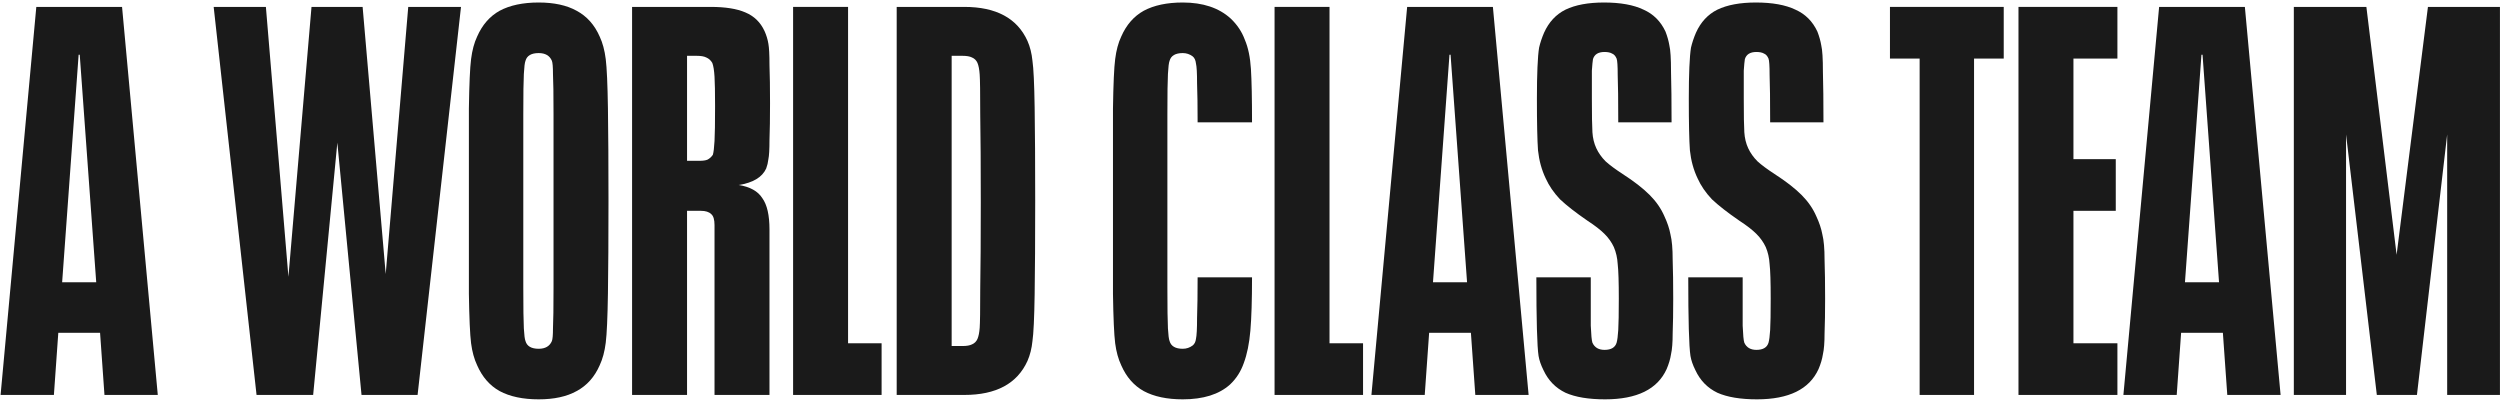 <svg width="796" height="128" viewBox="0 0 796 128" fill="none" xmlns="http://www.w3.org/2000/svg">
<path d="M730.356 2.199H753.456L763.081 81.124L773.056 2.199H795.981V125.749H779.181V42.799L769.556 125.749H756.781L746.981 42.799V125.749H730.356V2.199Z" fill="#1A1A1A"/>
<path d="M707.766 105.974H694.466L693.066 125.749H676.091L687.466 2.199H714.766L726.141 125.749H709.166L707.766 105.974ZM706.541 89.874L701.291 17.424H700.941L695.691 89.874H706.541Z" fill="#1A1A1A"/>
<path d="M642.685 2.199H674.185V18.649H660.185V50.674H673.66V67.124H660.185V109.299H674.185V125.749H642.685V2.199Z" fill="#1A1A1A"/>
<path d="M611.212 18.649H601.762V2.199H637.987V18.649H628.537V125.749H611.212V18.649Z" fill="#1A1A1A"/>
<path d="M559.416 127.149C554.166 127.149 549.966 126.449 546.816 125.049C543.666 123.532 541.333 121.141 539.816 117.874C538.999 116.241 538.474 114.724 538.241 113.324C538.008 111.807 537.833 108.949 537.716 104.749C537.599 100.549 537.541 95.066 537.541 88.299H554.866C554.866 95.649 554.866 100.782 554.866 103.699C554.983 106.616 555.158 108.424 555.391 109.124C556.091 110.641 557.374 111.399 559.241 111.399C561.341 111.399 562.624 110.641 563.091 109.124C563.324 108.307 563.499 106.966 563.616 105.099C563.733 103.116 563.791 99.791 563.791 95.124C563.791 89.757 563.674 86.082 563.441 84.099C563.324 82.116 562.916 80.307 562.216 78.674C561.516 77.157 560.524 75.757 559.241 74.474C557.958 73.191 556.149 71.791 553.816 70.274C550.083 67.707 547.166 65.432 545.066 63.449C543.083 61.349 541.566 59.132 540.516 56.799C539.233 54.116 538.416 51.141 538.066 47.874C537.833 44.607 537.716 39.124 537.716 31.424C537.716 27.457 537.774 24.132 537.891 21.449C538.008 18.649 538.183 16.549 538.416 15.149C538.766 13.632 539.291 12.057 539.991 10.424C541.508 7.041 543.783 4.591 546.816 3.074C549.966 1.557 554.049 0.799 559.066 0.799C564.316 0.799 568.516 1.557 571.666 3.074C574.816 4.474 577.149 6.807 578.666 10.074C579.249 11.591 579.658 13.049 579.891 14.449C580.241 15.849 580.416 18.649 580.416 22.849C580.533 26.932 580.591 32.299 580.591 38.949H563.616C563.616 31.832 563.558 26.816 563.441 23.899C563.441 20.982 563.324 19.232 563.091 18.649C562.741 17.832 562.274 17.307 561.691 17.074C561.108 16.724 560.291 16.549 559.241 16.549C557.258 16.549 556.033 17.307 555.566 18.824C555.449 19.524 555.333 20.749 555.216 22.499C555.216 24.249 555.216 27.224 555.216 31.424C555.216 36.674 555.274 40.232 555.391 42.099C555.508 43.966 555.916 45.657 556.616 47.174C557.316 48.691 558.308 50.091 559.591 51.374C560.874 52.541 562.683 53.882 565.016 55.399C568.633 57.732 571.491 59.949 573.591 62.049C575.691 64.149 577.266 66.424 578.316 68.874C579.249 70.857 579.891 72.782 580.241 74.649C580.708 76.516 580.941 79.199 580.941 82.699C581.058 86.082 581.116 90.224 581.116 95.124C581.116 99.441 581.058 103.116 580.941 106.149C580.941 109.066 580.766 111.282 580.416 112.799C580.183 114.316 579.716 115.891 579.016 117.524C576.099 123.941 569.566 127.149 559.416 127.149Z" fill="#1A1A1A"/>
<path d="M511.052 127.149C505.802 127.149 501.602 126.449 498.452 125.049C495.302 123.532 492.969 121.141 491.452 117.874C490.635 116.241 490.11 114.724 489.877 113.324C489.644 111.807 489.469 108.949 489.352 104.749C489.235 100.549 489.177 95.066 489.177 88.299H506.502C506.502 95.649 506.502 100.782 506.502 103.699C506.619 106.616 506.794 108.424 507.027 109.124C507.727 110.641 509.01 111.399 510.877 111.399C512.977 111.399 514.26 110.641 514.727 109.124C514.96 108.307 515.135 106.966 515.252 105.099C515.369 103.116 515.427 99.791 515.427 95.124C515.427 89.757 515.31 86.082 515.077 84.099C514.96 82.116 514.552 80.307 513.852 78.674C513.152 77.157 512.16 75.757 510.877 74.474C509.594 73.191 507.785 71.791 505.452 70.274C501.719 67.707 498.802 65.432 496.702 63.449C494.719 61.349 493.202 59.132 492.152 56.799C490.869 54.116 490.052 51.141 489.702 47.874C489.469 44.607 489.352 39.124 489.352 31.424C489.352 27.457 489.41 24.132 489.527 21.449C489.644 18.649 489.819 16.549 490.052 15.149C490.402 13.632 490.927 12.057 491.627 10.424C493.144 7.041 495.419 4.591 498.452 3.074C501.602 1.557 505.685 0.799 510.702 0.799C515.952 0.799 520.152 1.557 523.302 3.074C526.452 4.474 528.785 6.807 530.302 10.074C530.885 11.591 531.294 13.049 531.527 14.449C531.877 15.849 532.052 18.649 532.052 22.849C532.169 26.932 532.227 32.299 532.227 38.949H515.252C515.252 31.832 515.194 26.816 515.077 23.899C515.077 20.982 514.96 19.232 514.727 18.649C514.377 17.832 513.91 17.307 513.327 17.074C512.744 16.724 511.927 16.549 510.877 16.549C508.894 16.549 507.669 17.307 507.202 18.824C507.085 19.524 506.969 20.749 506.852 22.499C506.852 24.249 506.852 27.224 506.852 31.424C506.852 36.674 506.91 40.232 507.027 42.099C507.144 43.966 507.552 45.657 508.252 47.174C508.952 48.691 509.944 50.091 511.227 51.374C512.51 52.541 514.319 53.882 516.652 55.399C520.269 57.732 523.127 59.949 525.227 62.049C527.327 64.149 528.902 66.424 529.952 68.874C530.885 70.857 531.527 72.782 531.877 74.649C532.344 76.516 532.577 79.199 532.577 82.699C532.694 86.082 532.752 90.224 532.752 95.124C532.752 99.441 532.694 103.116 532.577 106.149C532.577 109.066 532.402 111.282 532.052 112.799C531.819 114.316 531.352 115.891 530.652 117.524C527.735 123.941 521.202 127.149 511.052 127.149Z" fill="#1A1A1A"/>
<path d="M468.337 105.974H455.037L453.637 125.749H436.662L448.037 2.199H475.337L486.712 125.749H469.737L468.337 105.974ZM467.112 89.874L461.862 17.424H461.512L456.262 89.874H467.112Z" fill="#1A1A1A"/>
<path d="M405.819 2.199H423.319V109.299H433.994V125.749H405.819V2.199Z" fill="#1A1A1A"/>
<path d="M376.596 127.149C371.579 127.149 367.437 126.274 364.171 124.524C361.021 122.774 358.629 120.032 356.996 116.299C356.062 114.316 355.421 111.982 355.071 109.299C354.721 106.499 354.487 101.249 354.371 93.549C354.371 85.732 354.371 75.874 354.371 63.974C354.371 52.074 354.371 42.274 354.371 34.574C354.487 26.757 354.721 21.507 355.071 18.824C355.421 16.024 356.062 13.632 356.996 11.649C358.629 7.916 361.021 5.174 364.171 3.424C367.437 1.674 371.579 0.799 376.596 0.799C383.012 0.799 388.087 2.491 391.821 5.874C393.921 7.857 395.437 10.132 396.371 12.699C397.421 15.149 398.062 18.241 398.296 21.974C398.529 25.707 398.646 31.366 398.646 38.949H381.321C381.321 33.816 381.262 29.674 381.146 26.524C381.146 23.257 381.029 21.157 380.796 20.224C380.679 19.174 380.329 18.416 379.746 17.949C378.812 17.249 377.762 16.899 376.596 16.899C374.262 16.899 372.862 17.716 372.396 19.349C372.162 19.932 371.987 21.332 371.871 23.549C371.754 25.649 371.696 29.966 371.696 36.499C371.696 43.032 371.696 52.191 371.696 63.974C371.696 75.757 371.696 84.916 371.696 91.449C371.696 97.982 371.754 102.357 371.871 104.574C371.987 106.674 372.162 108.016 372.396 108.599C372.862 110.232 374.262 111.049 376.596 111.049C377.762 111.049 378.812 110.699 379.746 109.999C380.329 109.532 380.679 108.832 380.796 107.899C381.029 106.849 381.146 104.632 381.146 101.249C381.262 97.866 381.321 93.549 381.321 88.299H398.646C398.646 95.532 398.471 101.191 398.121 105.274C397.771 109.357 397.071 112.799 396.021 115.599C395.087 118.282 393.629 120.557 391.646 122.424C388.146 125.574 383.129 127.149 376.596 127.149Z" fill="#1A1A1A"/>
<path d="M285.507 2.199H307.032C317.182 2.199 323.89 5.816 327.157 13.049C327.974 14.916 328.499 17.016 328.732 19.349C329.082 21.682 329.315 26.641 329.432 34.224C329.549 41.807 329.607 51.724 329.607 63.974C329.607 76.224 329.549 86.141 329.432 93.724C329.315 101.307 329.082 106.266 328.732 108.599C328.499 110.932 327.974 113.032 327.157 114.899C323.89 122.132 317.182 125.749 307.032 125.749H285.507V2.199ZM306.507 110.174C307.79 110.174 308.782 109.999 309.482 109.649C310.299 109.299 310.882 108.716 311.232 107.899C311.582 107.082 311.815 105.916 311.932 104.399C312.049 102.882 312.107 98.741 312.107 91.974C312.224 85.091 312.282 75.932 312.282 64.499C312.282 52.716 312.224 43.382 312.107 36.499C312.107 29.499 312.049 25.241 311.932 23.724C311.815 22.091 311.582 20.866 311.232 20.049C310.882 19.232 310.299 18.649 309.482 18.299C308.782 17.949 307.79 17.774 306.507 17.774H303.007V110.174H306.507Z" fill="#1A1A1A"/>
<path d="M252.524 2.199H270.024V109.299H280.699V125.749H252.524V2.199Z" fill="#1A1A1A"/>
<path d="M235.204 58.899C238.821 59.482 241.329 60.882 242.729 63.099C244.246 65.199 245.004 68.524 245.004 73.074V125.749H227.504V71.674C227.504 69.924 227.154 68.757 226.454 68.174C225.754 67.474 224.646 67.124 223.129 67.124H218.754V125.749H201.254V2.199H226.279C230.946 2.199 234.621 2.782 237.304 3.949C240.104 5.116 242.146 7.099 243.429 9.899C244.012 11.182 244.421 12.524 244.654 13.924C244.887 15.207 245.004 17.482 245.004 20.749C245.121 23.899 245.179 27.924 245.179 32.824C245.179 37.607 245.121 41.516 245.004 44.549C245.004 47.582 244.887 49.624 244.654 50.674C244.537 51.724 244.304 52.716 243.954 53.649C242.671 56.449 239.754 58.199 235.204 58.899ZM226.979 49.274C227.212 48.457 227.387 46.999 227.504 44.899C227.621 42.799 227.679 39.124 227.679 33.874C227.679 29.441 227.621 26.291 227.504 24.424C227.387 22.441 227.154 20.982 226.804 20.049C226.337 19.232 225.696 18.649 224.879 18.299C224.179 17.949 223.187 17.774 221.904 17.774H218.754V51.199H222.779C223.829 51.199 224.646 51.082 225.229 50.849C225.929 50.499 226.512 49.974 226.979 49.274Z" fill="#1A1A1A"/>
<path d="M171.518 127.149C166.501 127.149 162.359 126.274 159.093 124.524C155.943 122.774 153.551 120.032 151.918 116.299C150.984 114.316 150.343 111.982 149.993 109.299C149.643 106.499 149.409 101.249 149.293 93.549C149.293 85.732 149.293 75.874 149.293 63.974C149.293 52.074 149.293 42.274 149.293 34.574C149.409 26.757 149.643 21.507 149.993 18.824C150.343 16.024 150.984 13.632 151.918 11.649C153.551 7.916 155.943 5.174 159.093 3.424C162.359 1.674 166.501 0.799 171.518 0.799C176.418 0.799 180.443 1.674 183.593 3.424C186.859 5.174 189.309 7.916 190.943 11.649C191.876 13.632 192.518 16.024 192.868 18.824C193.218 21.624 193.451 26.874 193.568 34.574C193.684 42.274 193.743 52.074 193.743 63.974C193.743 75.874 193.684 85.674 193.568 93.374C193.451 101.074 193.218 106.324 192.868 109.124C192.518 111.924 191.876 114.316 190.943 116.299C189.309 120.032 186.859 122.774 183.593 124.524C180.443 126.274 176.418 127.149 171.518 127.149ZM171.518 111.049C173.618 111.049 175.018 110.232 175.718 108.599C175.951 108.016 176.068 106.674 176.068 104.574C176.184 102.357 176.243 97.982 176.243 91.449C176.243 84.916 176.243 75.757 176.243 63.974C176.243 52.191 176.243 43.032 176.243 36.499C176.243 29.966 176.184 25.649 176.068 23.549C176.068 21.332 175.951 19.932 175.718 19.349C175.018 17.716 173.618 16.899 171.518 16.899C169.184 16.899 167.784 17.716 167.318 19.349C167.084 19.932 166.909 21.332 166.793 23.549C166.676 25.649 166.618 29.966 166.618 36.499C166.618 43.032 166.618 52.191 166.618 63.974C166.618 75.757 166.618 84.916 166.618 91.449C166.618 97.982 166.676 102.357 166.793 104.574C166.909 106.674 167.084 108.016 167.318 108.599C167.784 110.232 169.184 111.049 171.518 111.049Z" fill="#1A1A1A"/>
<path d="M146.784 2.199L132.959 125.749H115.109L107.409 45.424L99.709 125.749H81.684L68.034 2.199H84.659L91.834 88.124L99.184 2.199H115.459L122.809 87.249L129.984 2.199H146.784Z" fill="#1A1A1A"/>
<path d="M31.862 105.974H18.562L17.162 125.749H0.187L11.562 2.199H38.862L50.237 125.749H33.262L31.862 105.974ZM30.637 89.874L25.387 17.424H25.037L19.787 89.874H30.637Z" fill="#1A1A1A"/>
</svg>
